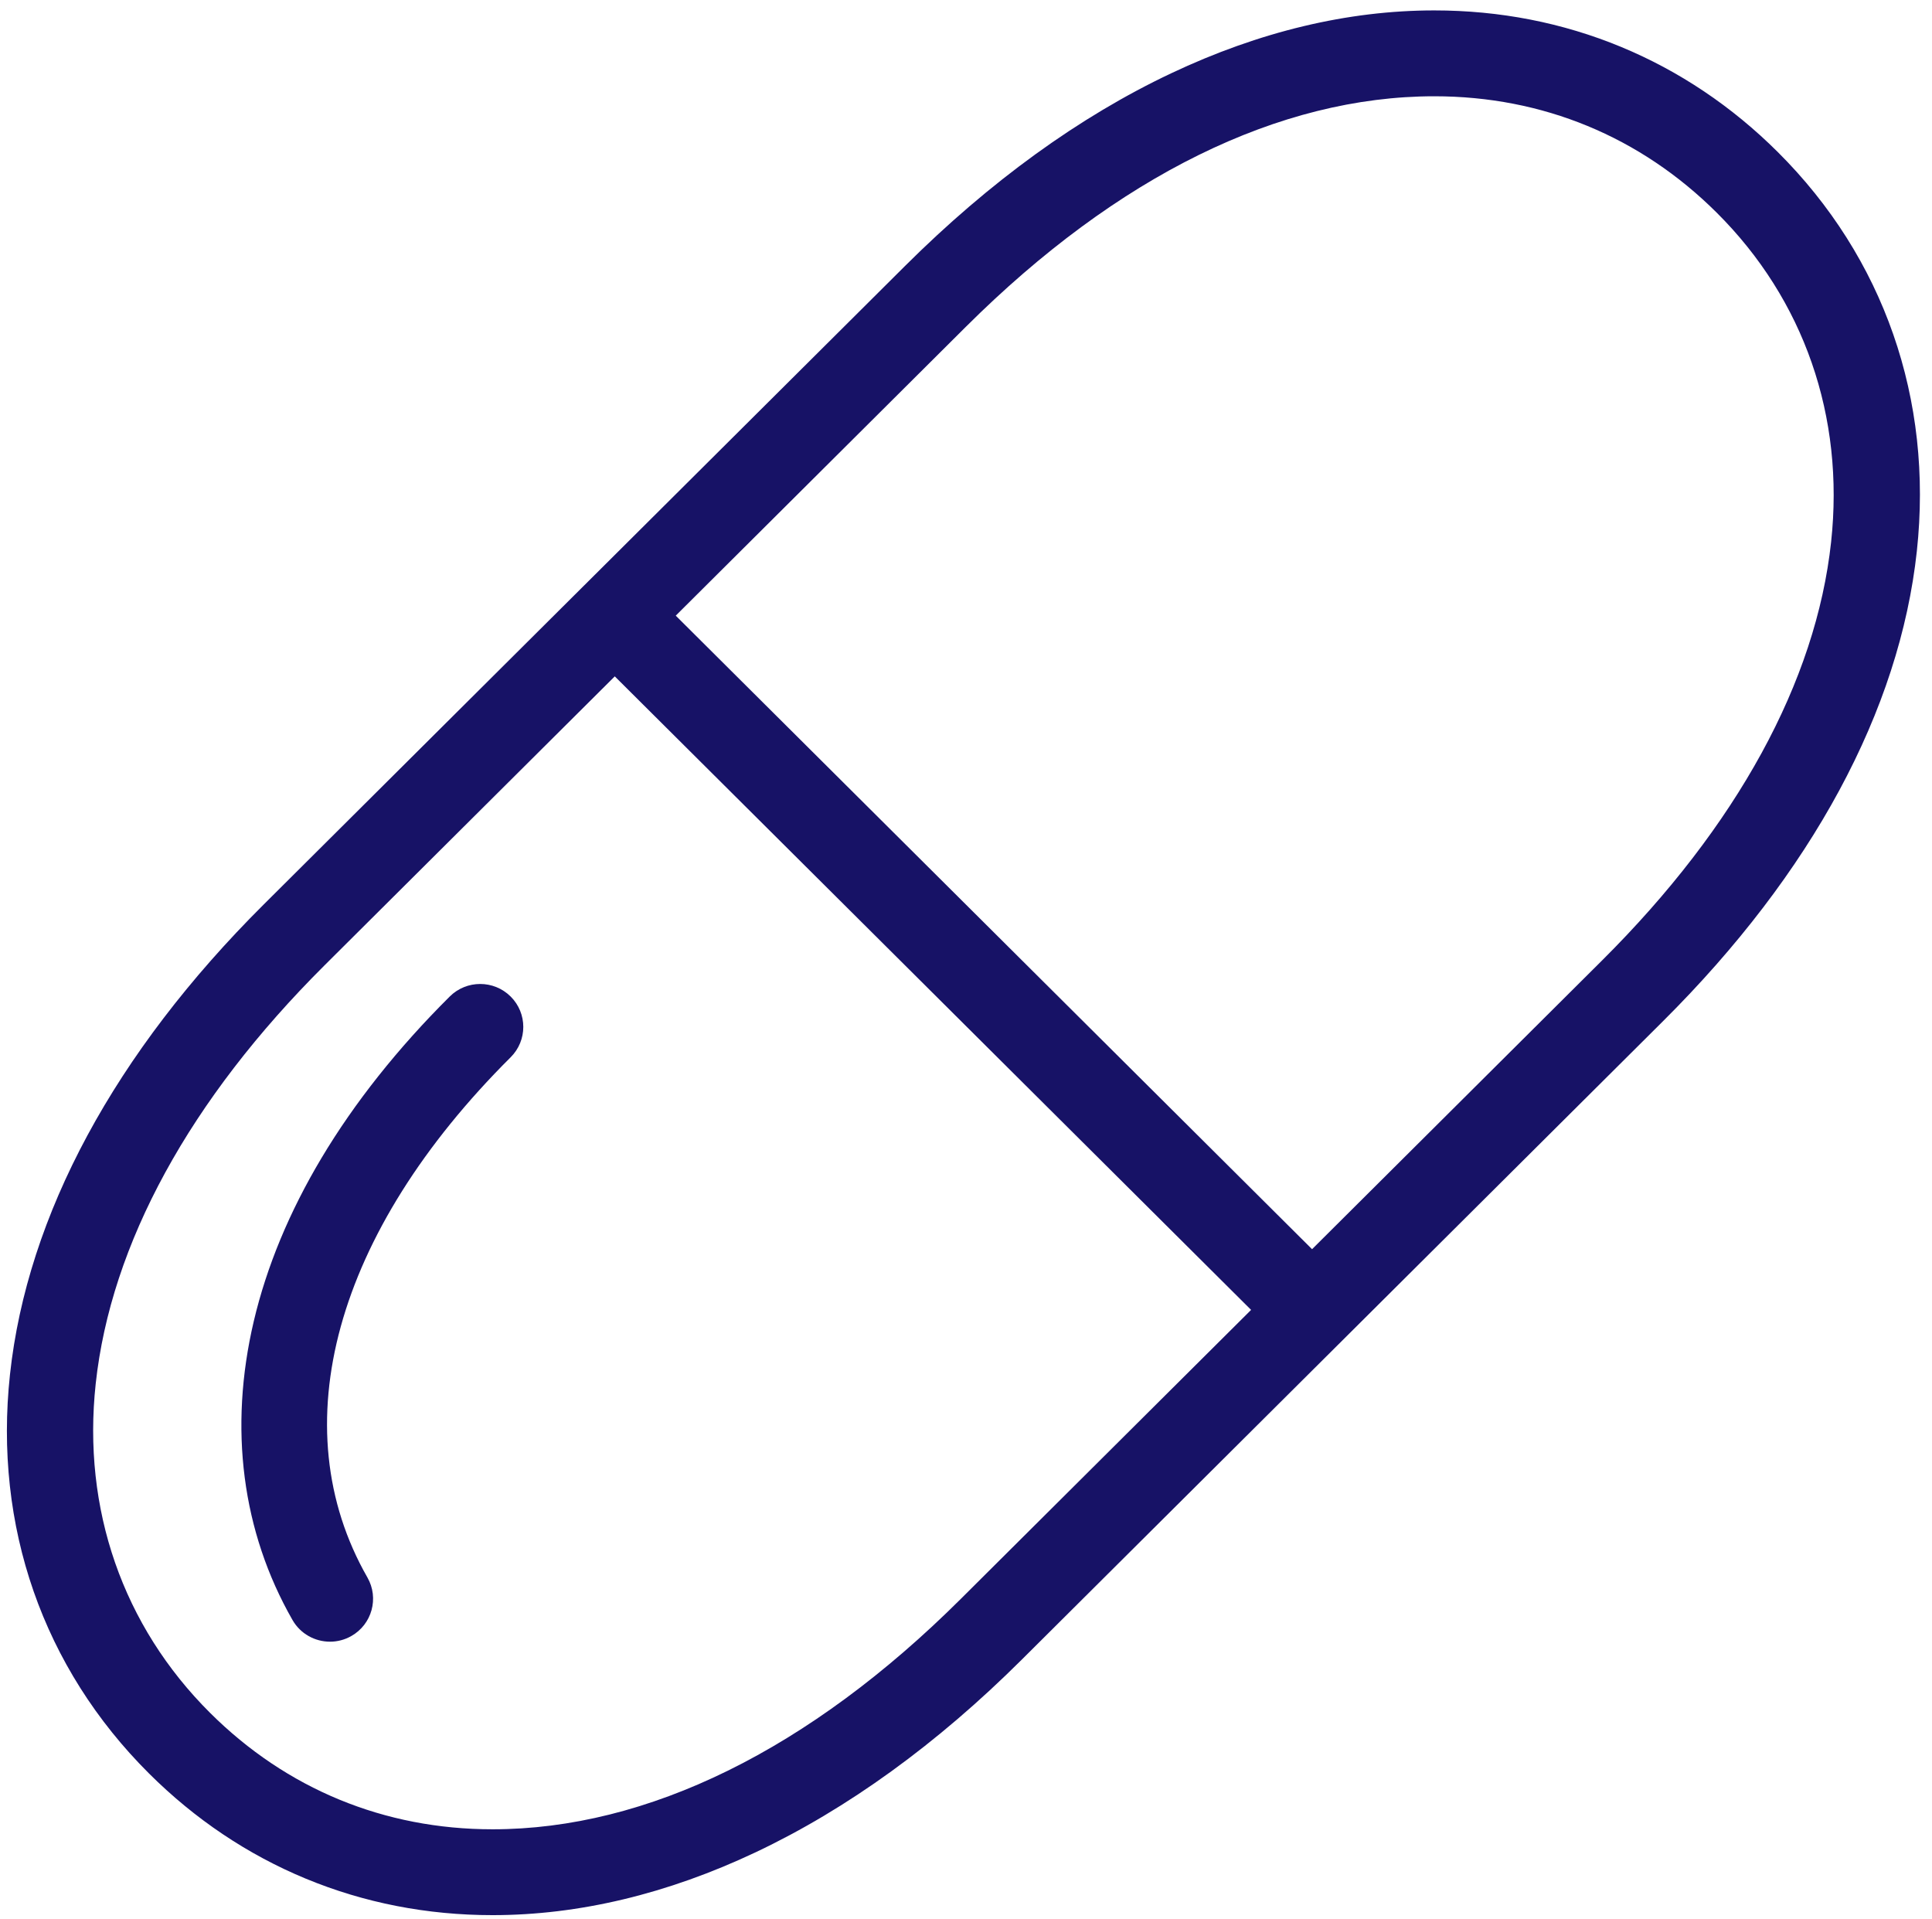 <?xml version="1.0" encoding="UTF-8"?> <svg xmlns="http://www.w3.org/2000/svg" width="144" height="143" viewBox="0 0 144 143" fill="none"><path d="M132.503 11.329C129.082 7.924 125.154 5.289 120.829 3.497C116.469 1.692 111.783 0.776 106.902 0.776C100.47 0.776 93.874 2.352 87.296 5.461C80.456 8.693 73.78 13.526 67.452 19.826L43.55 43.622C43.549 43.622 43.549 43.622 43.549 43.622C43.549 43.622 43.549 43.622 43.549 43.622L19.647 67.418C8.564 78.452 2.027 90.561 0.744 102.437C-0.478 113.744 3.204 124.307 11.112 132.18C14.533 135.586 18.461 138.221 22.786 140.012C27.146 141.818 31.831 142.733 36.713 142.733H36.713C43.145 142.733 49.741 141.157 56.319 138.049C63.159 134.816 69.835 129.983 76.163 123.684L100.066 99.888L123.968 76.091C135.051 65.058 141.587 52.948 142.871 41.072C144.093 29.765 140.411 19.202 132.503 11.329ZM71.618 119.159C60.332 130.396 48.262 136.335 36.713 136.335C28.641 136.335 21.36 133.334 15.657 127.656C9.151 121.179 6.124 112.466 7.134 103.122C8.259 92.714 14.157 81.932 24.191 71.943L45.822 50.409L93.249 97.625L71.618 119.159ZM136.481 40.388C135.356 50.796 129.458 61.577 119.423 71.566L97.793 93.101L50.366 45.884L71.996 24.35C83.283 13.114 95.353 7.175 106.902 7.175C114.974 7.175 122.255 10.176 127.958 15.854C134.464 22.331 137.491 31.044 136.481 40.388Z" fill="#171266"></path><path d="M33.518 74.272C29.642 78.129 26.427 82.18 23.96 86.31C21.569 90.313 19.872 94.403 18.915 98.468C17.037 106.452 18.035 114.153 21.801 120.737C22.394 121.772 23.479 122.353 24.596 122.353C25.136 122.353 25.682 122.218 26.184 121.933C27.726 121.059 28.264 119.105 27.386 117.57C20.962 106.342 24.953 91.847 38.062 78.796C39.317 77.546 39.317 75.521 38.062 74.272C36.807 73.022 34.773 73.022 33.518 74.272Z" fill="#171266"></path></svg> 